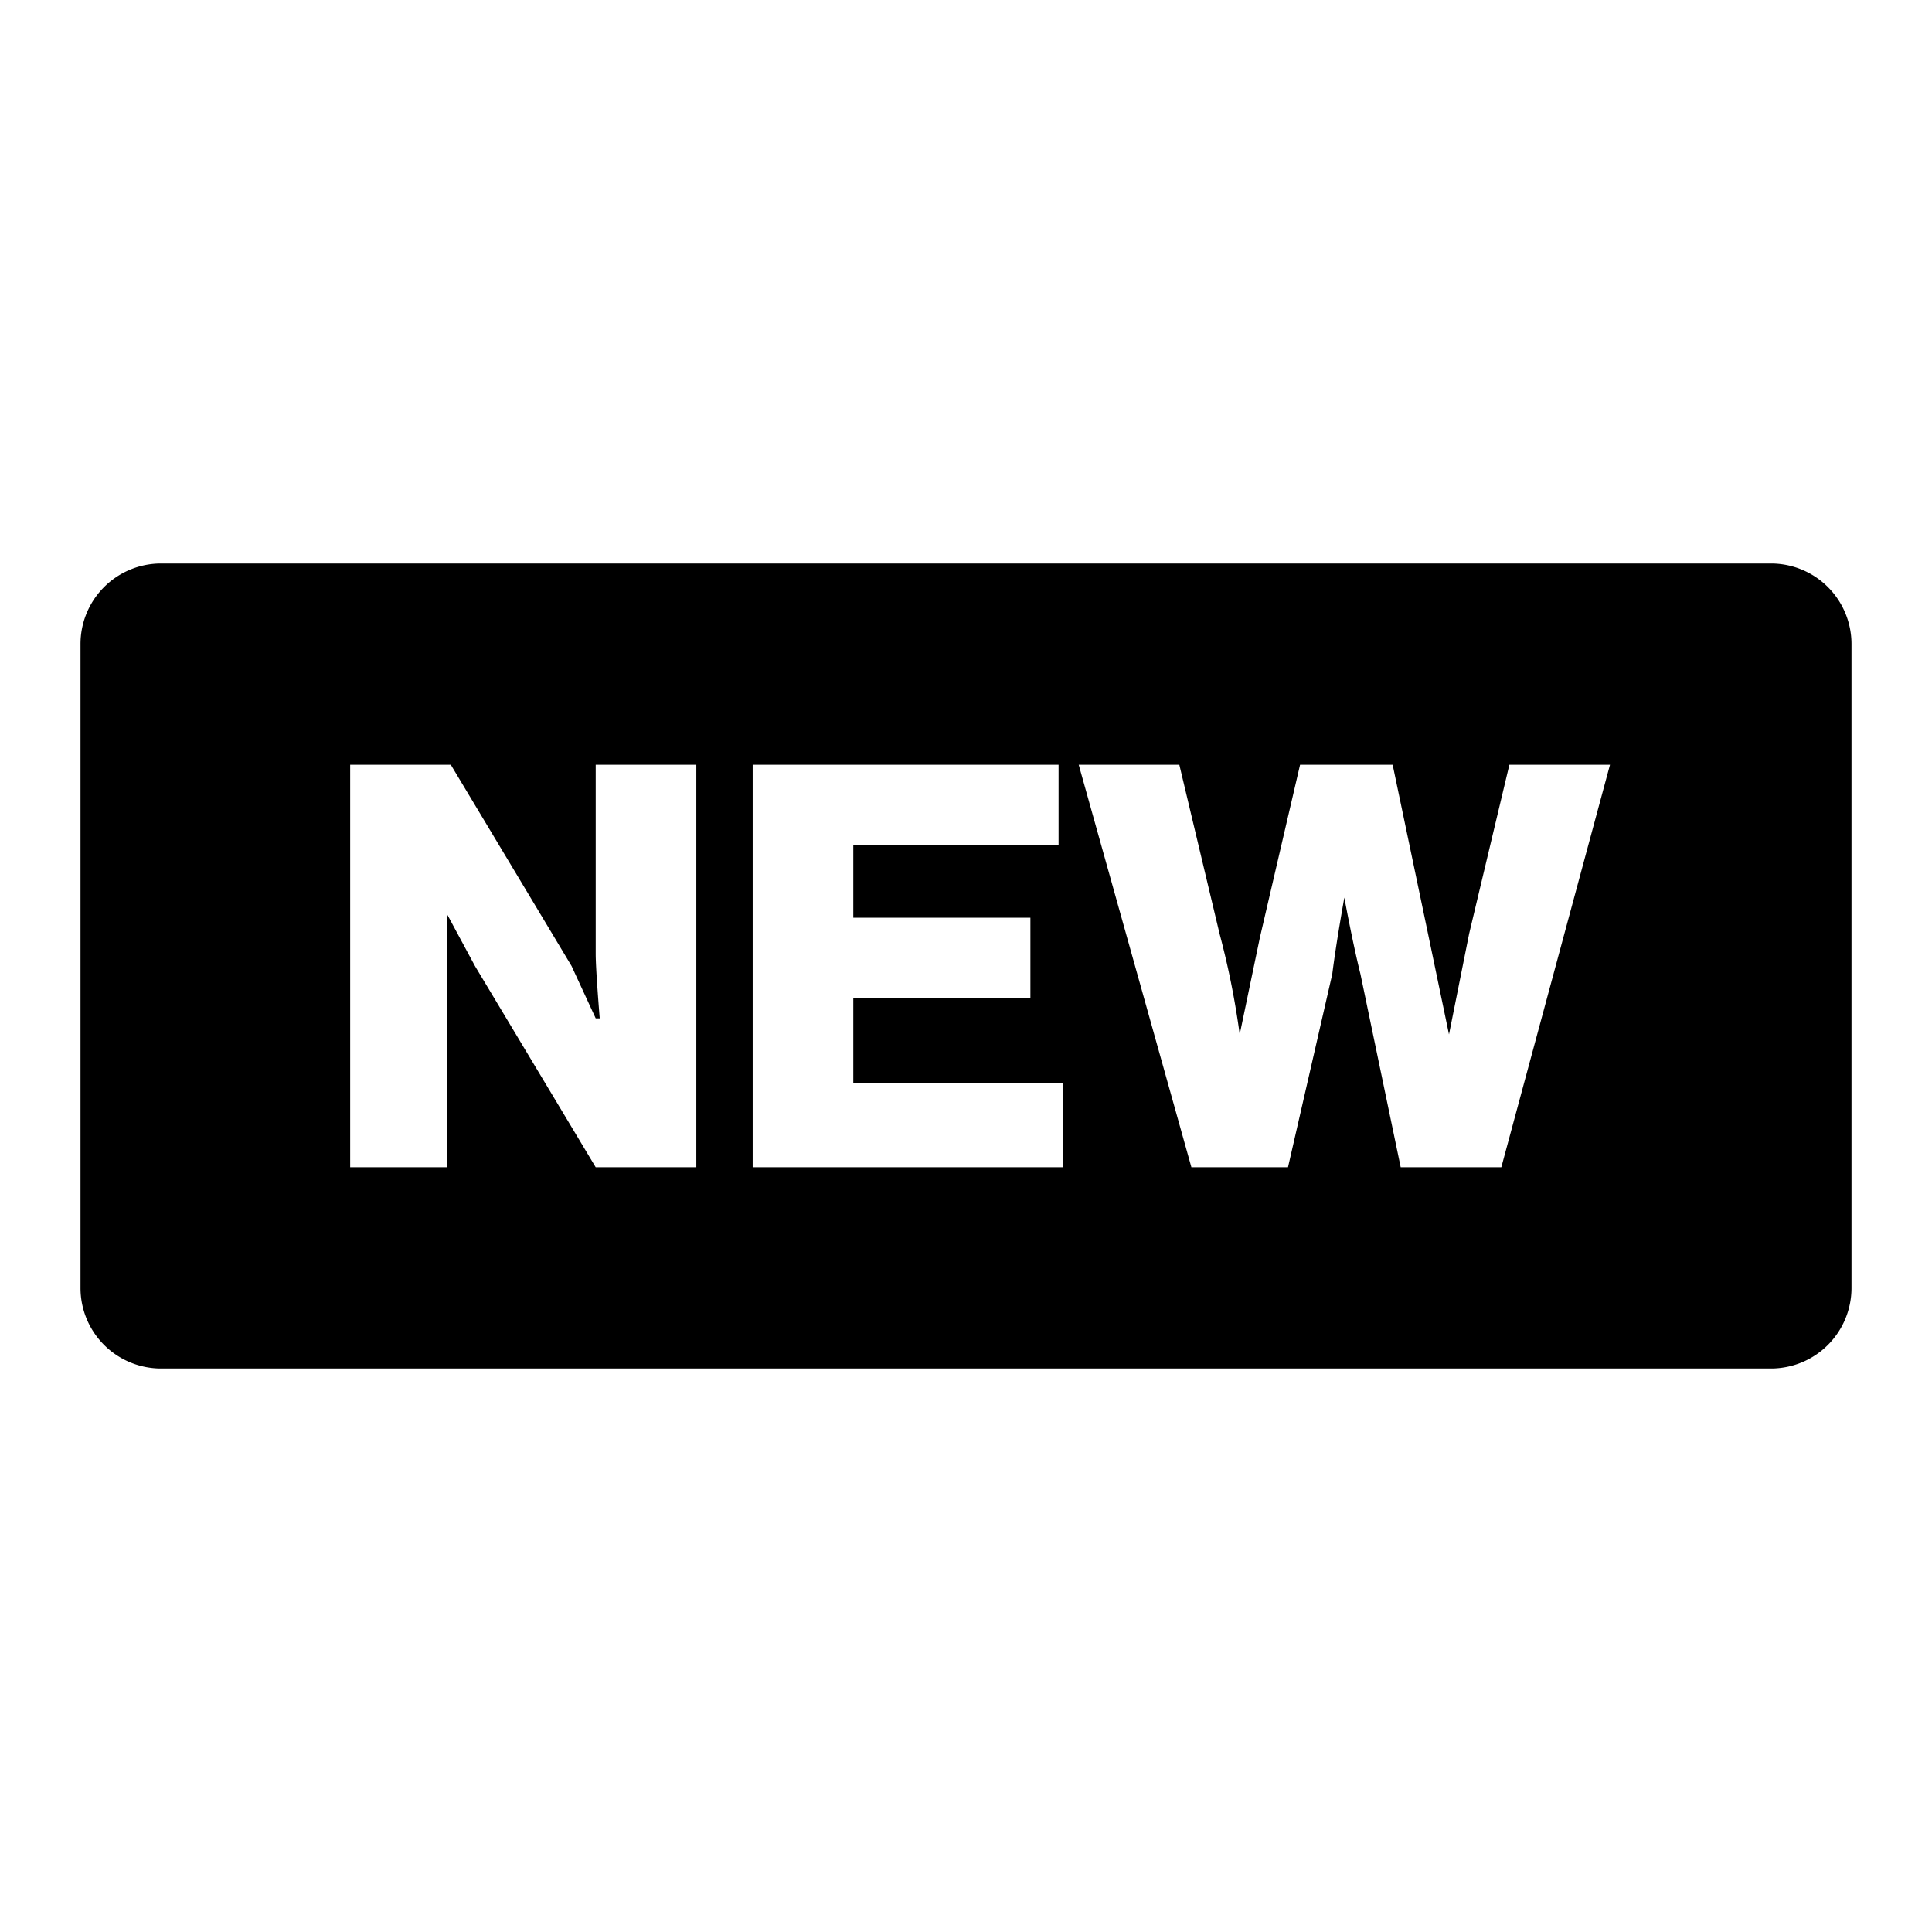 <svg height="48" viewBox="0 0 48 48" width="48" xmlns="http://www.w3.org/2000/svg"><path d="m0 0h48v48h-48z" fill="none"/><path d="m44 14h-40a2 2 0 0 0 -2 2v16a2 2 0 0 0 2 2h40a2 2 0 0 0 2-2v-16a2 2 0 0 0 -2-2zm-26.7 15h-2.5l-3-5-.7-1.3v6.3h-2.4v-10h2.5l3 5 .6 1.3h.1s-.1-1.2-.1-1.6v-4.7h2.5zm9.1 0h-7.7v-10h7.6v2h-5.1v1.8h4.4v2h-4.4v2.1h5.2zm10.9 0h-2.5l-1-4.8c-.2-.8-.4-1.9-.4-1.9s-.2 1.1-.3 1.9l-1.1 4.8h-2.4l-2.8-10h2.5l1 4.2a20.1 20.1 0 0 1 .5 2.5l.5-2.4 1-4.3h2.3l.9 4.3.5 2.4.5-2.5 1-4.2h2.5z"/></svg>